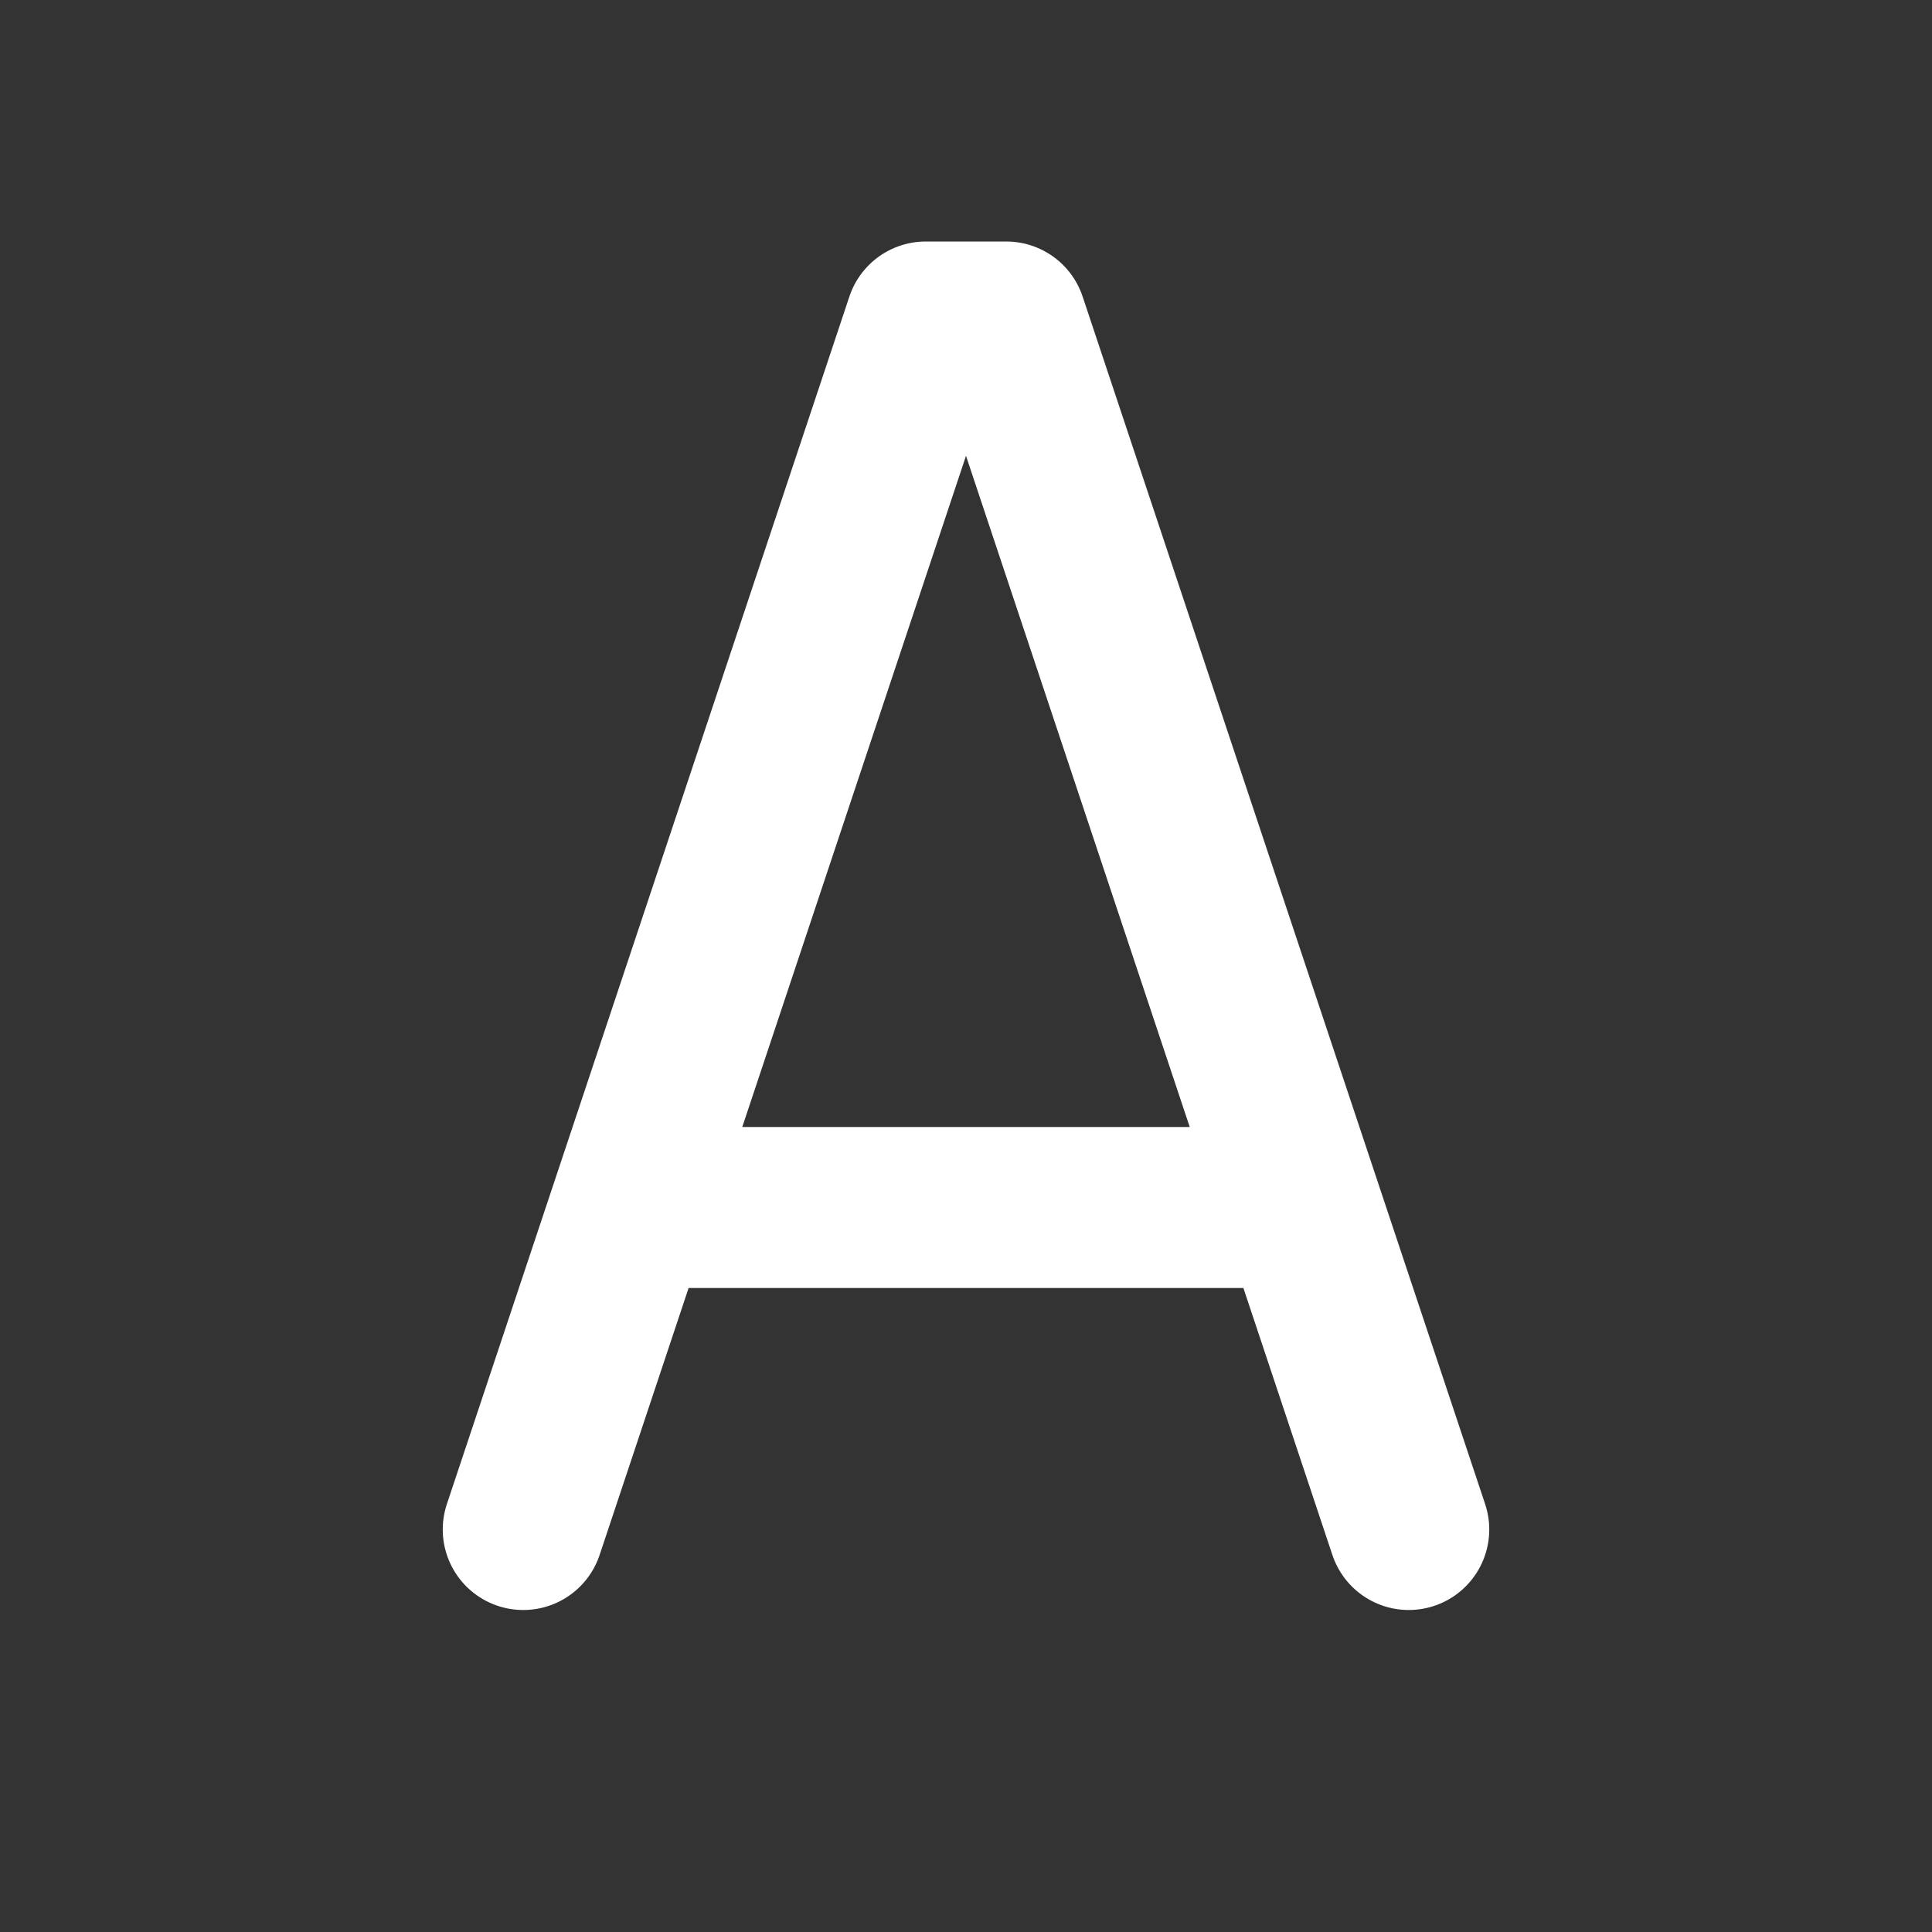 <?xml version="1.0" encoding="UTF-8"?> <svg xmlns="http://www.w3.org/2000/svg" width="24" height="24" viewBox="0 0 24 24" fill="none"><rect x="0" y="0" width="24" height="24" fill="#333333" stroke="none"/><path d="M17.5 19L12.5 4H11.5L6.5 19M7.833 15H16.167" stroke="white" stroke-width="2" stroke-linecap="round" stroke-linejoin="round"></path></svg> 